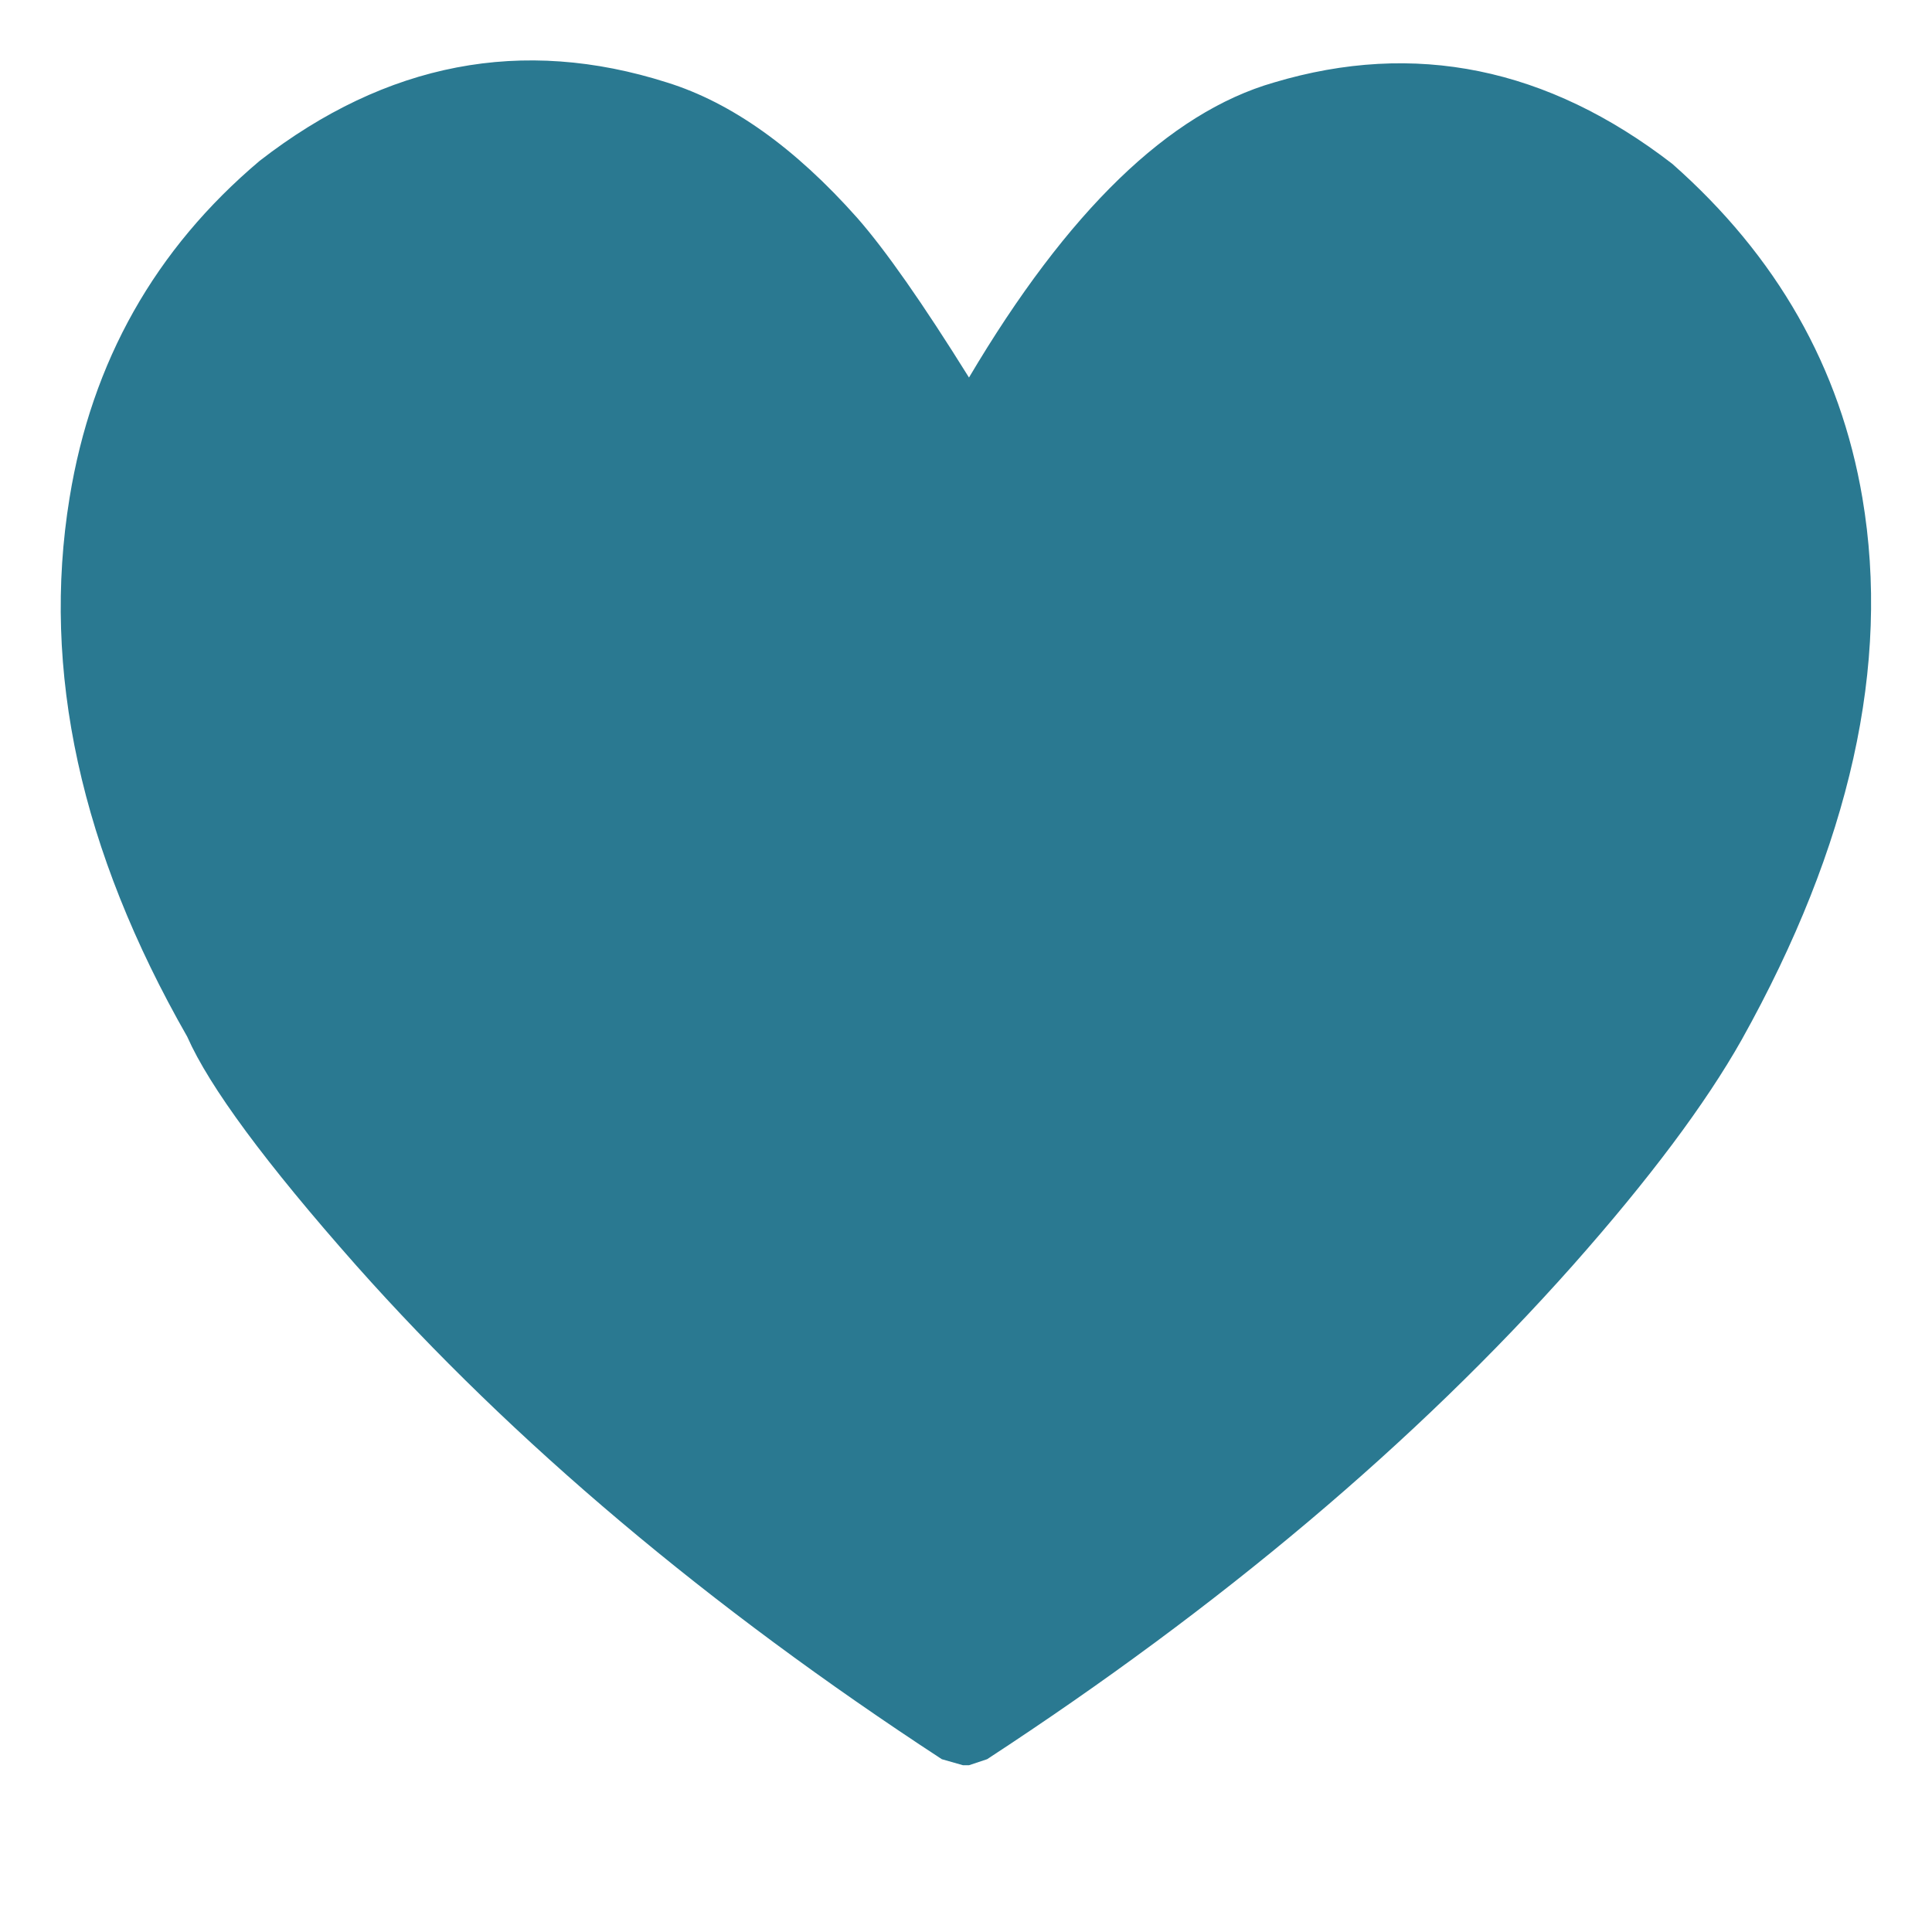 <?xml version="1.0" encoding="utf-8"?>
<svg id="oe-domaines" image-rendering="auto" baseProfile="basic" version="1.1" preserveAspectRatio="xMidYMid meet" x="0px" y="0px" width="800" height="800" xmlns="http://www.w3.org/2000/svg" viewBox="0 0 800 800" xmlns:xlink="http://www.w3.org/1999/xlink">
  <g id="S.__C3.__A9quence-1" overflow="visible">
    <g display="none">
      <g transform="matrix(24.996 0 0 24.929 25.05 25.45)" id="clip-animlogof0">
        <g id="coeur1">
          <g>
            <g id="Layer1_0_FILL1">
              <path fill="#2A7991" stroke="none" d="M25.05 20Q26.95 17.85 27.85 16.25 30.55 11.4 29.85 7.25 29.3 4 26.7 1.7 23.6 -.7 20.1 .35 17.5 1.1 15.05 5.25 13.9 3.4 13.2 2.6 11.65 .85 10.05 .35 6.45 -.8 3.3 1.65 .7 3.85 .15 7.25 -.55 11.55 2.1 16.2 2.65 17.45 4.9 20 8.8 24.4 14.6 28.2L14.95 28.3 15.05 28.3 15.35 28.2Q21.15 24.4 25.05 20Z"/>
            </g>
          </g>
        </g>
      </g>
      <animate attributeName="display" repeatCount="indefinite" dur="2.5s" keyTimes="0;.867;1" values="none;inline;inline"/>
    </g>
    <g display="none">
      <g id="clip-animlogof60o50" transform="matrix(24.996 0 0 24.929 25.05 25.45)">
        <g id="croix">
          <g>
            <g id="Layer5_0_FILL">
              <path fill="#2A7991" stroke="none" d="M30 21.5L30 8.55 21.45 8.55 21.45 0 8.5 0 8.5 8.55 0 8.55 0 21.5 8.5 21.5 8.5 30.05 21.45 30.05 21.45 21.5 30 21.5Z"/>
            </g>
          </g>
        </g>
      </g>
      <animate attributeName="display" repeatCount="indefinite" dur="2.5s" keyTimes="0;.667;.867;1" values="none;inline;none;none"/>
    </g>
    <g display="none">
      <g id="clip-animlogof45o35" transform="matrix(24.996 0 0 24.929 25.05 25.45)">
        <g id="enclume">
          <g>
            <g id="Layer4_0_FILL">
              <path fill="#2A7991" stroke="none" d="M20.8 13.8Q23.35 12.75 25.6 10.65 29.9 6.3 30 0L0 0Q0 6.2 4.45 10.65 6.55 12.75 9.2 13.8 10.65 14.45 12.35 14.85L.35 14.85 .35 30.05 29.65 30.05 29.65 14.85 17.6 14.85Q19.3 14.5 20.8 13.8Z"/>
            </g>
          </g>
        </g>
      </g>
      <animate attributeName="display" repeatCount="indefinite" dur="2.5s" keyTimes="0;.467;.667;1" values="none;inline;none;none"/>
    </g>
    <g display="none">
      <g id="clip-animlogof30o20" transform="matrix(24.996 0 0 24.929 25.05 25.45)">
        <g id="maison">
          <g>
            <g id="Layer3_0_FILL">
              <path fill="#2A7991" stroke="none" d="M0 15.15L0 30.05 30 30.05 30 15.15 15 0 0 15.15Z"/>
            </g>
          </g>
        </g>
      </g>
      <animate attributeName="display" repeatCount="indefinite" dur="2.5s" keyTimes="0;.267;.467;1" values="none;inline;none;none"/>
    </g>
    <g display="none">
      <g id="clip-animlogof15o5" transform="matrix(24.996 0 0 24.929 25.05 25.45)">
        <g id="trefle">
          <g>
            <g id="Layer2_0_FILL">
              <path fill="#2A7991" stroke="none" d="M27.5 12.55Q30 10.05 30 6.55L30 0 23.5 0Q19.95 0 17.5 2.5 15.1 4.95 15 8.45 14.95 4.95 12.5 2.5 10 0 6.5 0L0 0 0 6.55Q0 10.05 2.5 12.55 4.9 15 8.35 15.05 4.9 15.1 2.5 17.55 0 20 0 23.55L0 30.05 6.5 30.05Q10 30.05 12.5 27.55 14.95 25.15 15 21.65 15.1 25.1 17.5 27.55 19.95 30.05 23.5 30.05L30 30.05 30 23.55Q30 20 27.5 17.55 25.1 15.1 21.6 15.05 25.05 15 27.5 12.55Z"/>
            </g>
          </g>
        </g>
      </g>
      <animate attributeName="display" repeatCount="indefinite" dur="2.5s" keyTimes="0;.067;.267;1" values="none;inline;none;none"/>
    </g>
    <g>
      <g transform="matrix(24.996 0 0 24.929 25.05 25.45)" id="clip-animlogof0">
        <g id="coeur2">
          <g>
            <g id="Layer1_0_FILL2">
              <path fill="#2A7991" stroke="none" d="M25.05 20Q26.95 17.85 27.85 16.25 30.55 11.4 29.85 7.25 29.3 4 26.7 1.7 23.6 -.7 20.1 .35 17.5 1.1 15.05 5.25 13.9 3.4 13.2 2.6 11.65 .85 10.05 .35 6.45 -.8 3.3 1.65 .7 3.85 .15 7.25 -.55 11.55 2.1 16.2 2.65 17.45 4.9 20 8.8 24.4 14.6 28.2L14.95 28.3 15.05 28.3 15.35 28.2Q21.15 24.4 25.05 20Z"/>
            </g>
          </g>
        </g>
      </g>
      <animate attributeName="display" repeatCount="indefinite" dur="2.5s" keyTimes="0;.067;1" values="inline;none;none"/>
    </g>
  </g>
</svg>